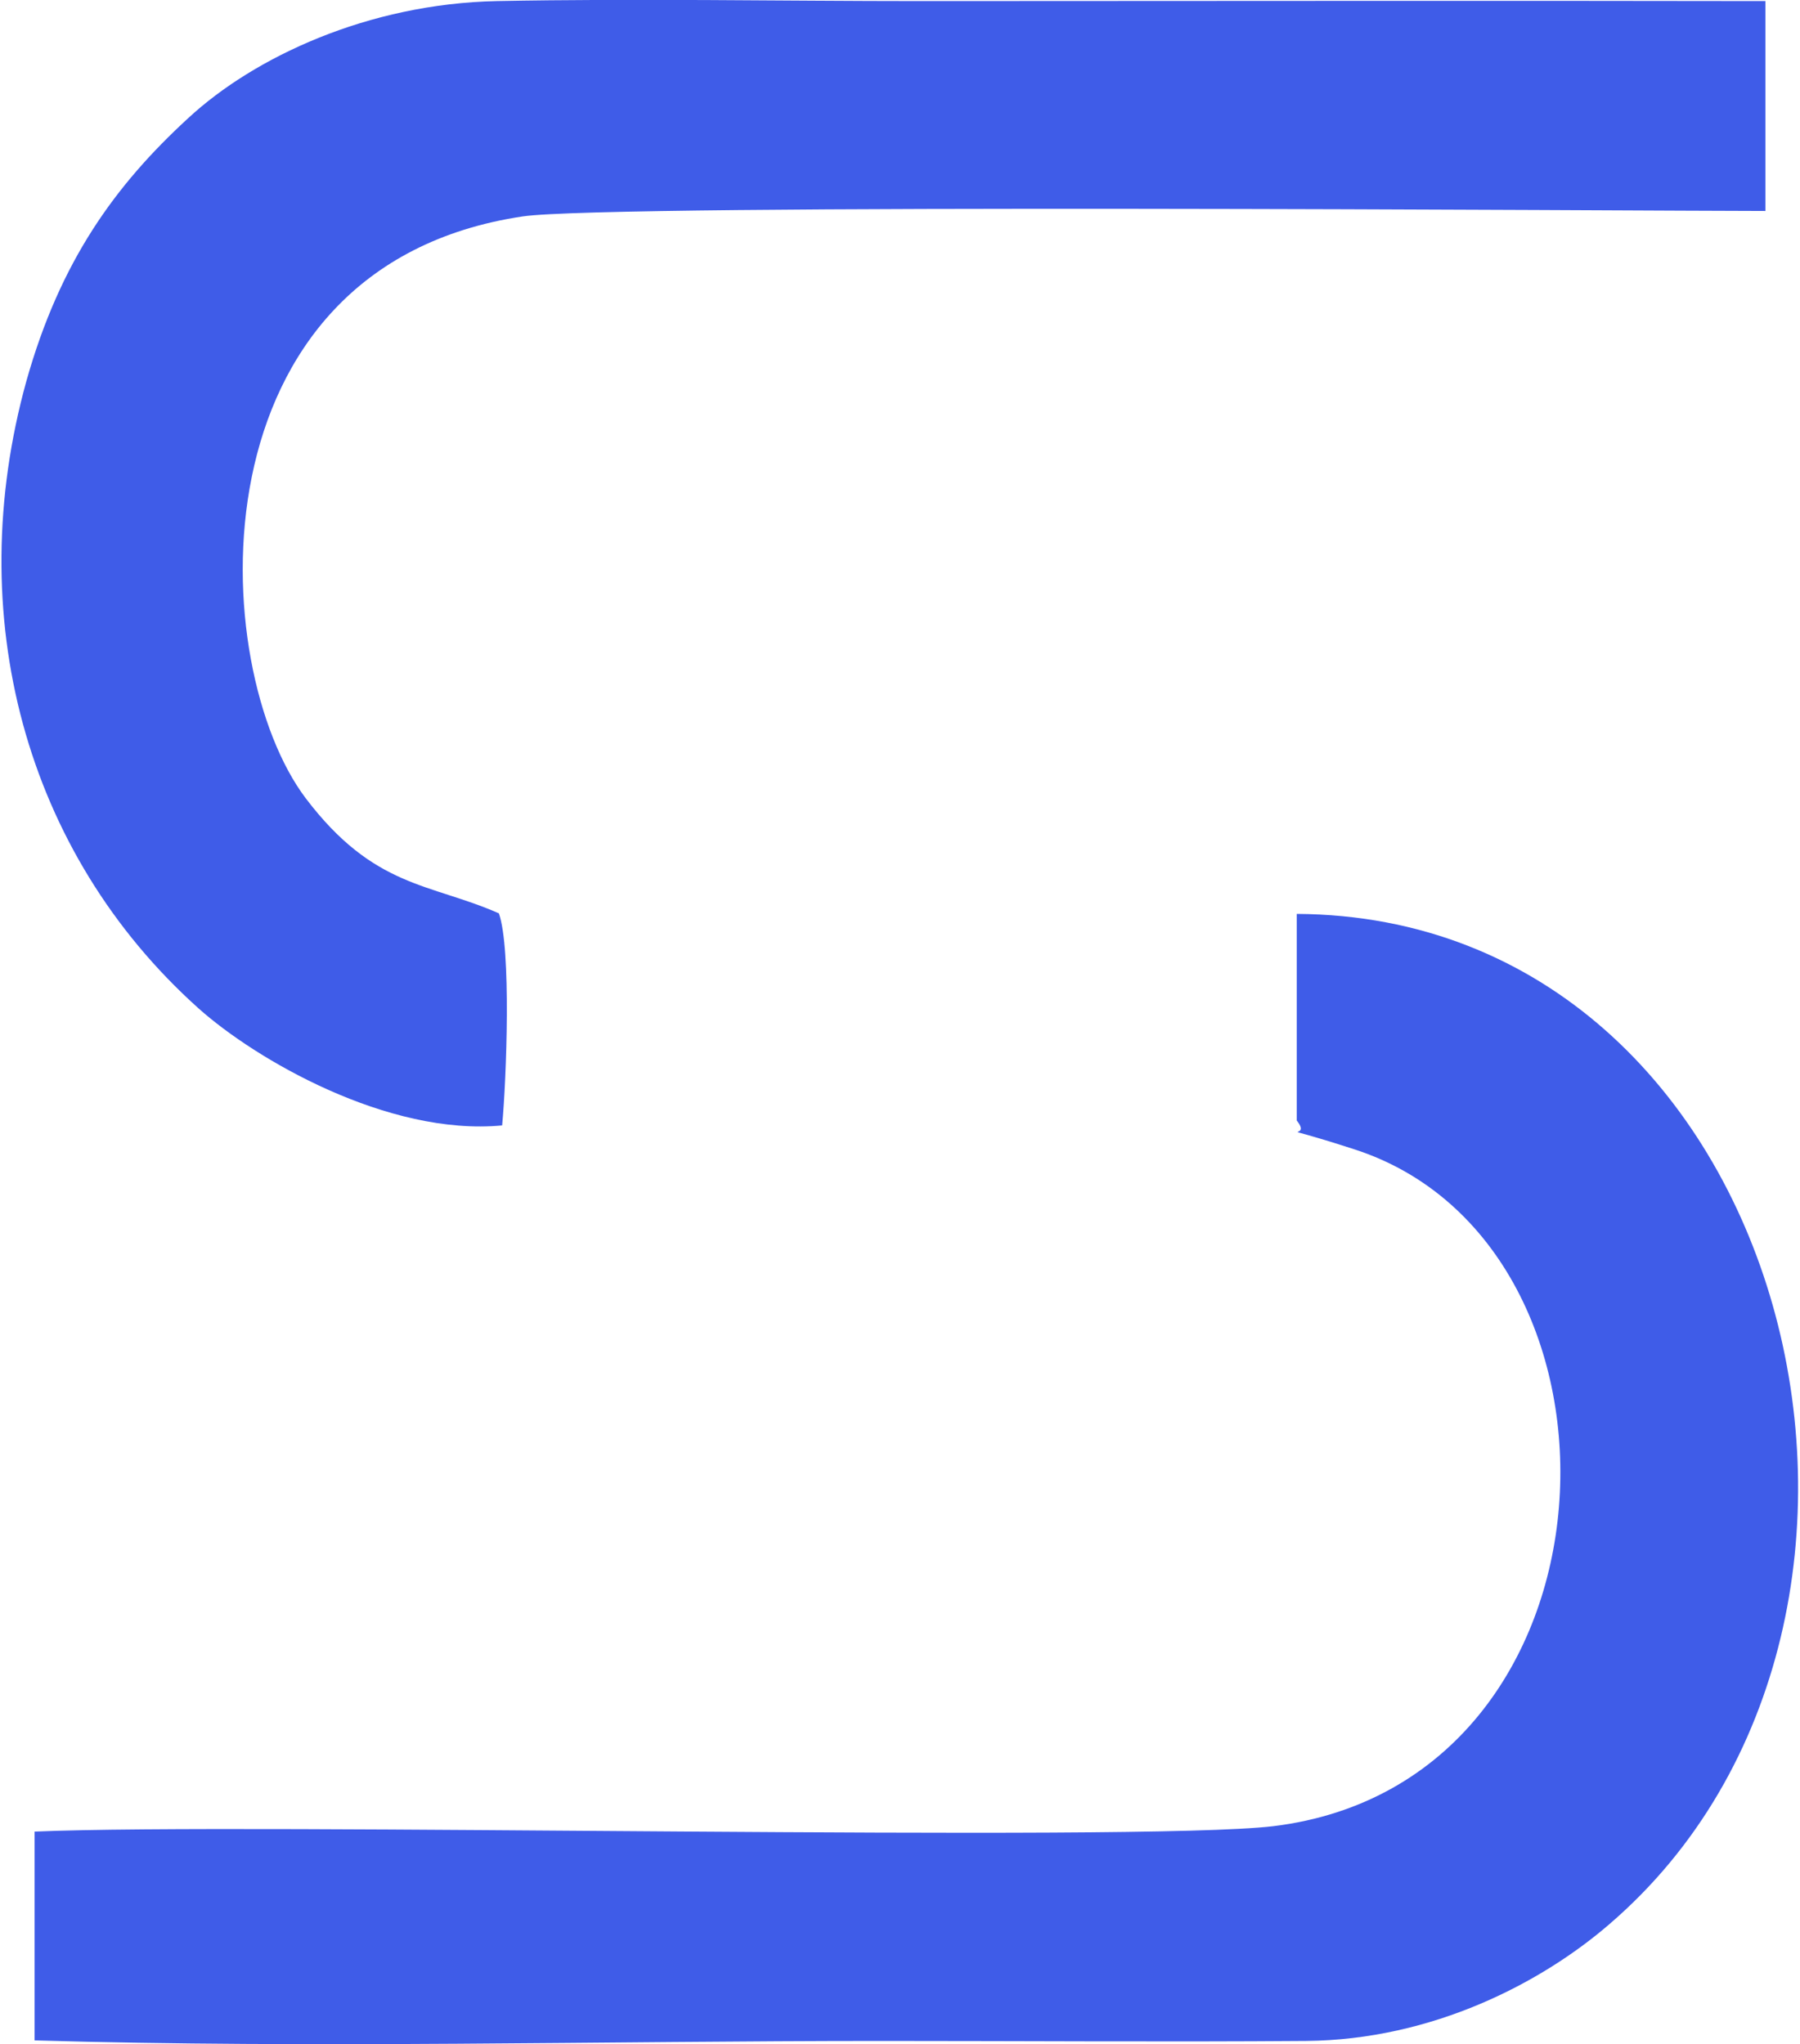 <?xml version="1.0" encoding="UTF-8"?> <svg xmlns="http://www.w3.org/2000/svg" xmlns:xlink="http://www.w3.org/1999/xlink" xmlns:xodm="http://www.corel.com/coreldraw/odm/2003" xml:space="preserve" width="280px" height="318px" version="1.1" style="shape-rendering:geometricPrecision; text-rendering:geometricPrecision; image-rendering:optimizeQuality; fill-rule:evenodd; clip-rule:evenodd" viewBox="0 0 33.13 37.69"> <defs> <style type="text/css"> .fil0 {fill:#3F5CE8} </style> </defs> <g id="Livello_x0020_1">  <path class="fil0" d="M23.88 20.66c0.33,0.41 -0.64,-0.02 1.06,0.53 5.45,1.76 5.11,11.67 -1.49,12.48 -2.54,0.3 -18.9,-0.07 -22.84,0.1l0 3.85c5.13,0.15 10.48,0.01 15.63,0.01 2.6,0 5.21,0.02 7.81,0 2.34,-0.02 4.35,-1.08 5.59,-2.15 6.58,-5.65 3.38,-18.58 -5.76,-18.63l0 3.81z"></path> <path class="fil0" d="M9.23 20.75c0.08,-0.86 0.17,-3.26 -0.06,-3.91 -1.27,-0.56 -2.3,-0.46 -3.56,-2.12 -1.83,-2.42 -2.16,-9.81 4,-10.73 1.64,-0.24 20.78,-0.1 22.91,-0.1l0 -3.87c-5.21,-0.01 -10.39,0 -15.57,0 -2.59,0 -5.23,-0.05 -7.82,0 -2.37,0.05 -4.47,1.03 -5.69,2.16 -1.35,1.24 -2.36,2.64 -2.98,4.84 -1.2,4.32 -0.03,8.7 3.17,11.57 1.05,0.94 3.49,2.36 5.6,2.16z"></path> </g> </svg> 